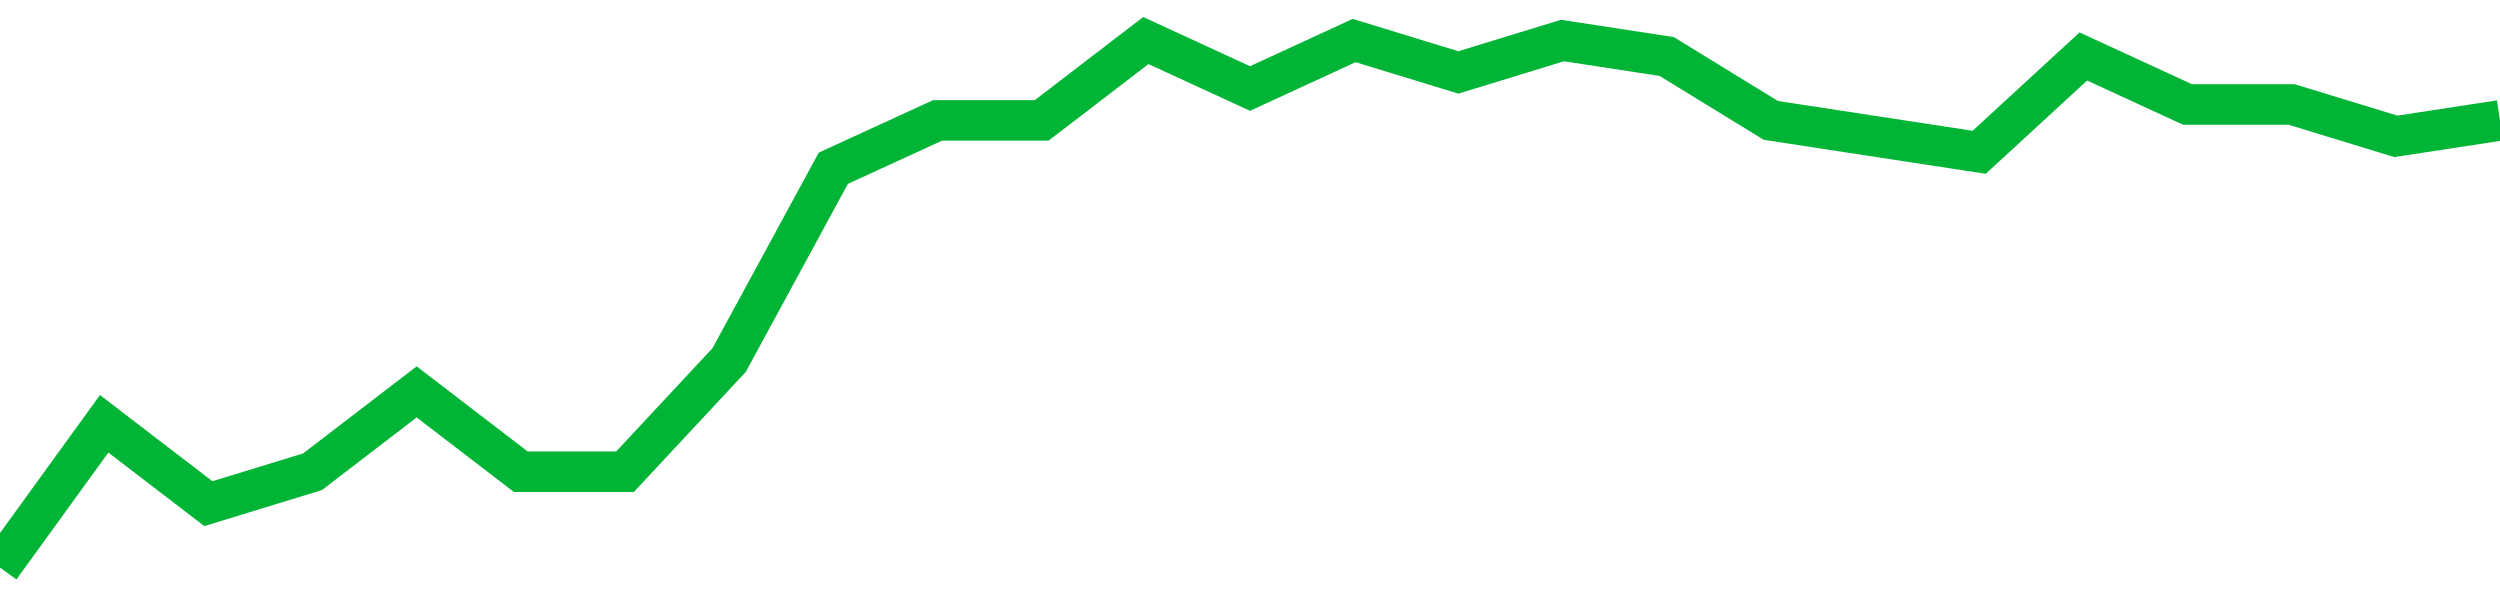 <!-- Generated with https://github.com/jxxe/sparkline/ --><svg viewBox="0 0 185 45" class="sparkline" xmlns="http://www.w3.org/2000/svg"><path class="sparkline--fill" d="M 0 42 L 0 42 L 7.708 31.36 L 15.417 37.27 L 23.125 34.91 L 30.833 29 L 38.542 34.91 L 46.25 34.91 L 53.958 26.64 L 61.667 12.45 L 69.375 8.91 L 77.083 8.91 L 84.792 3 L 92.5 6.55 L 100.208 3 L 107.917 5.36 L 115.625 3 L 123.333 4.18 L 131.042 8.91 L 138.75 10.09 L 146.458 11.27 L 154.167 4.18 L 161.875 7.73 L 169.583 7.73 L 177.292 10.09 L 185 8.91 V 45 L 0 45 Z" stroke="none" fill="none" ></path><path class="sparkline--line" d="M 0 42 L 0 42 L 7.708 31.36 L 15.417 37.27 L 23.125 34.91 L 30.833 29 L 38.542 34.91 L 46.25 34.91 L 53.958 26.64 L 61.667 12.45 L 69.375 8.91 L 77.083 8.91 L 84.792 3 L 92.5 6.55 L 100.208 3 L 107.917 5.36 L 115.625 3 L 123.333 4.18 L 131.042 8.91 L 138.75 10.09 L 146.458 11.27 L 154.167 4.18 L 161.875 7.73 L 169.583 7.73 L 177.292 10.09 L 185 8.91" fill="none" stroke-width="3" stroke="#00B436" ></path></svg>